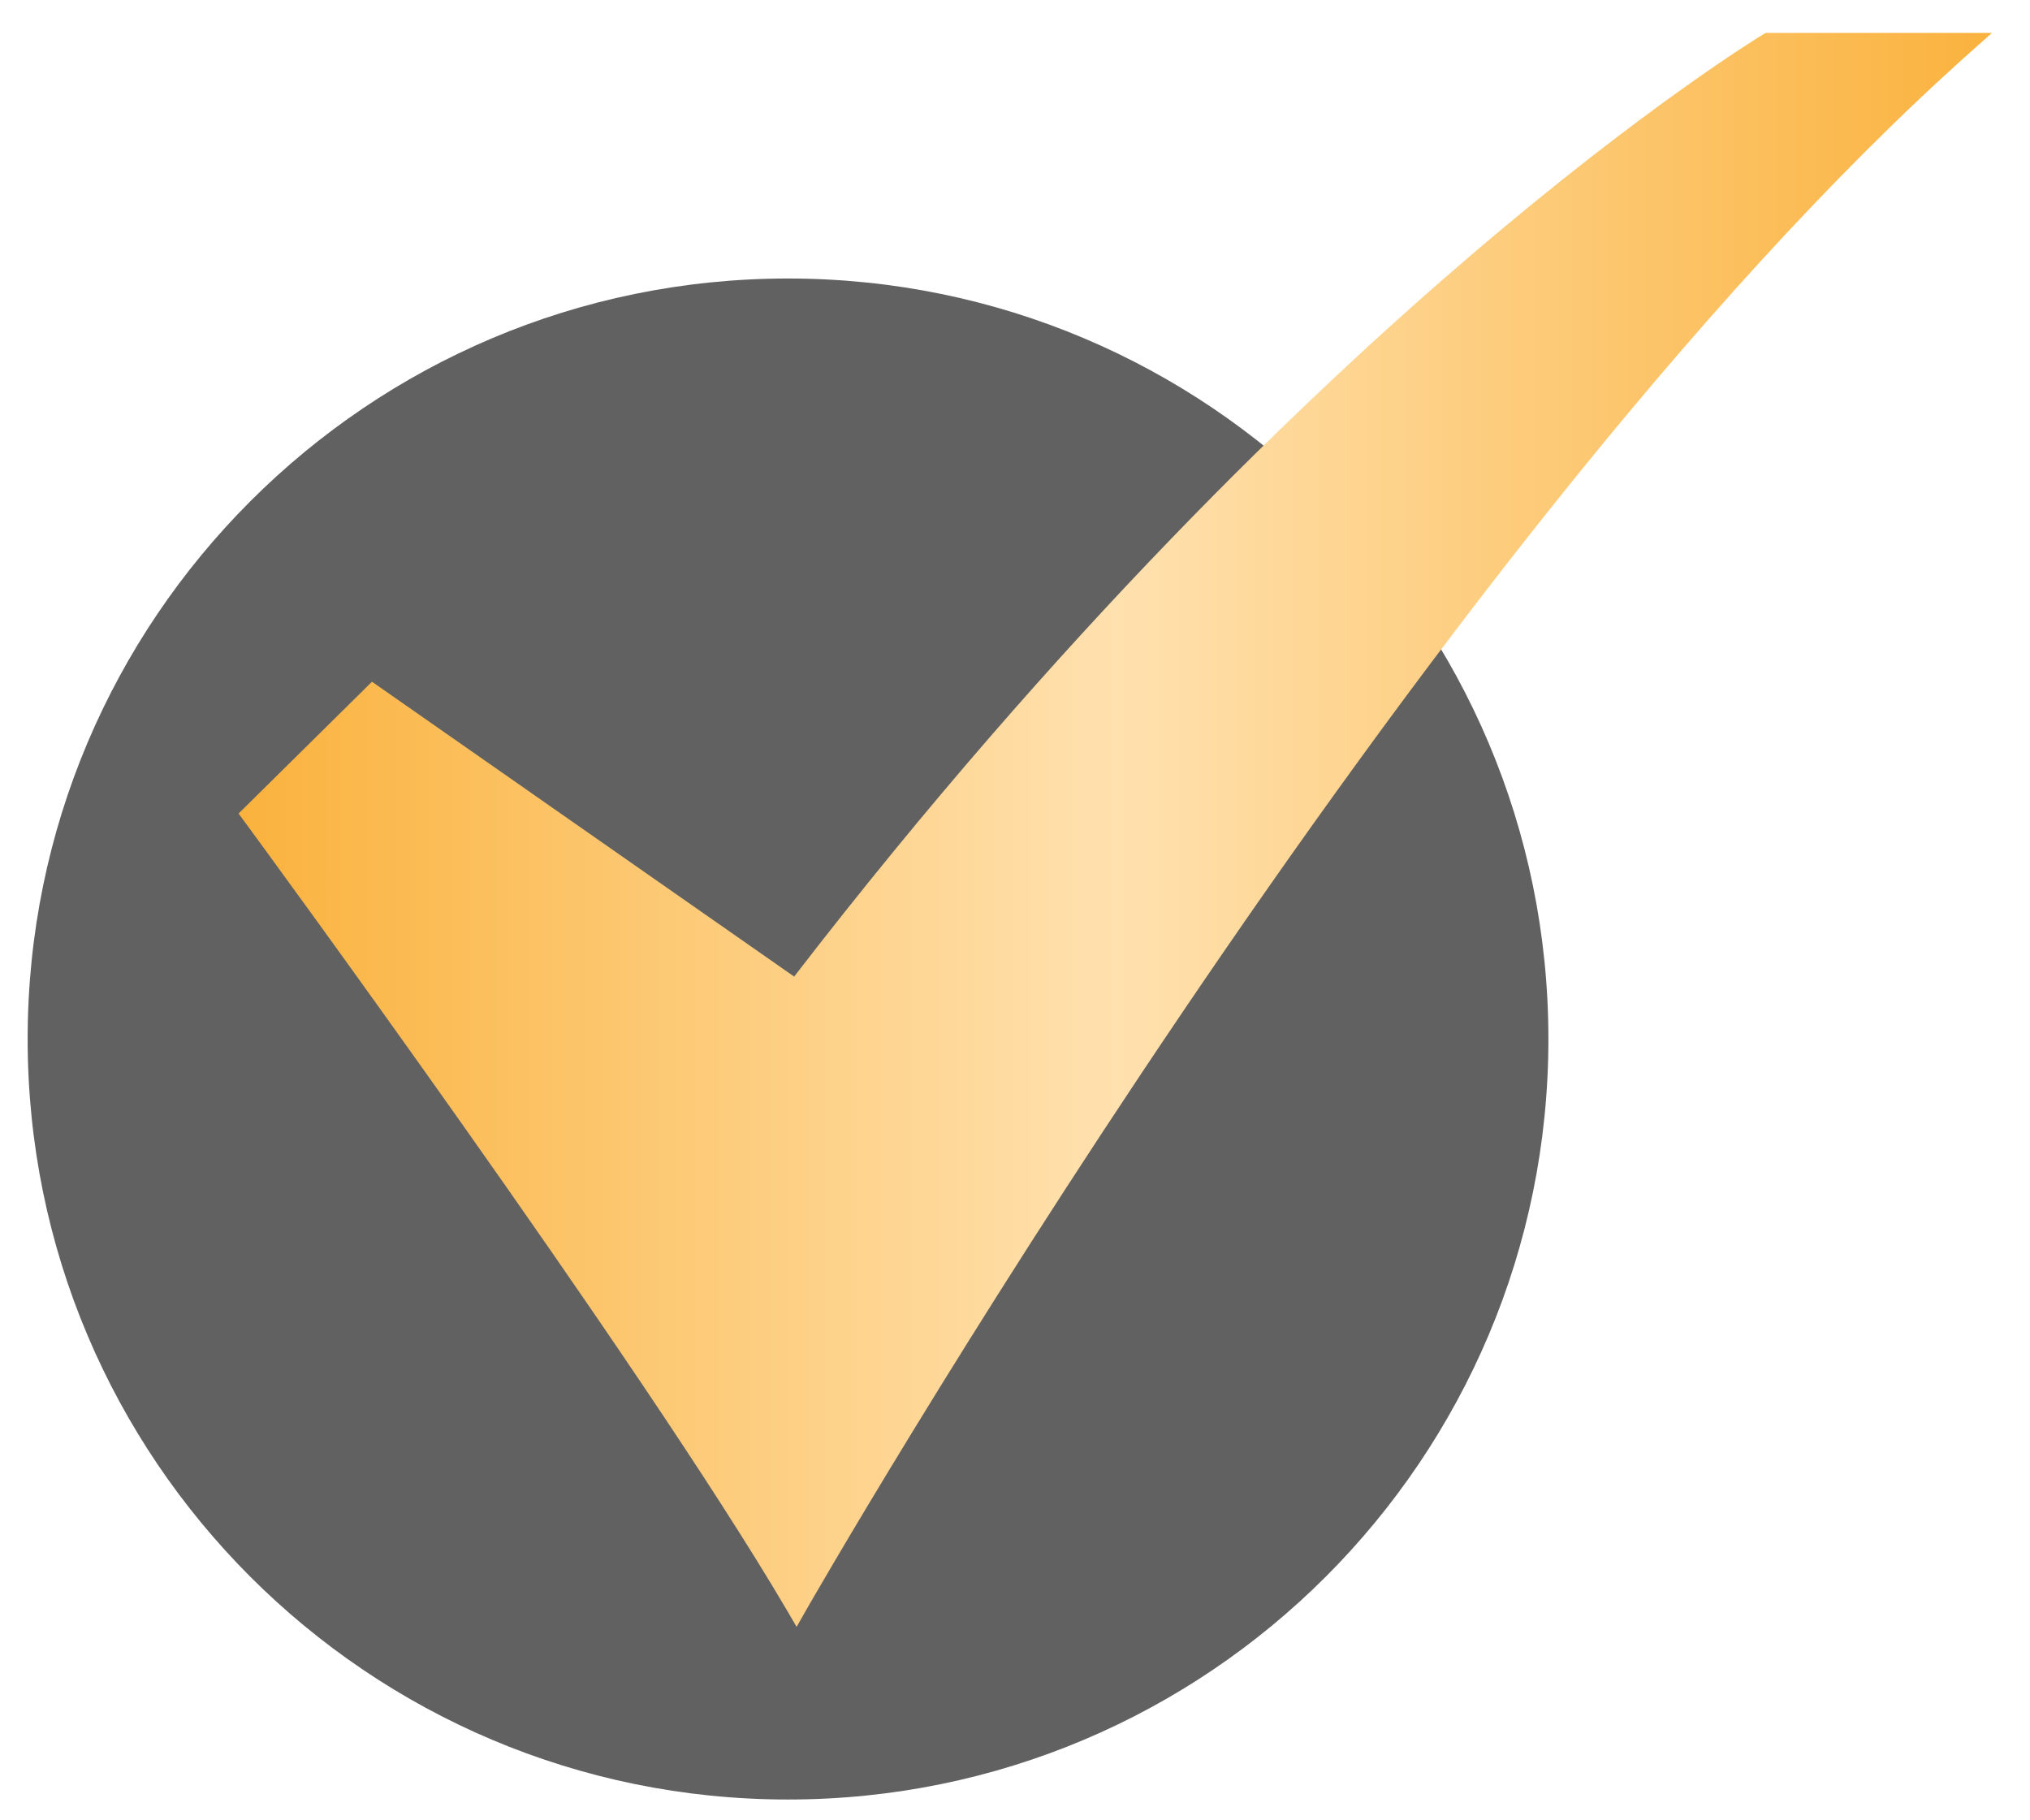 <svg width="29" height="26" viewBox="0 0 29 26" fill="none" xmlns="http://www.w3.org/2000/svg">
<path d="M11.257 25.703C17.257 25.703 22.12 20.84 22.12 14.841C22.12 8.841 17.257 3.978 11.257 3.978C5.258 3.978 0.395 8.841 0.395 14.841C0.395 20.84 5.258 25.703 11.257 25.703Z" fill="#616161"/>
<path d="M11.38 23.237L11.243 23.002C9.138 19.416 3.545 11.806 3.489 11.73L3.408 11.62L5.314 9.737L11.345 13.949C15.143 9.021 18.686 5.636 20.997 3.66C23.525 1.497 25.17 0.502 25.187 0.492L25.224 0.47H28.456L28.148 0.745C20.207 7.817 11.601 22.849 11.515 23L11.38 23.237Z" fill="url(#paint0_linear_10016_2881)"/>
<defs>
<linearGradient id="paint0_linear_10016_2881" x1="3.408" y1="11.853" x2="28.456" y2="11.853" gradientUnits="userSpaceOnUse">
<stop stop-color="#FAB23D"/>
<stop offset="0.5" stop-color="#FFE1AF"/>
<stop offset="1" stop-color="#FAB23D"/>
</linearGradient>
</defs>
</svg>
